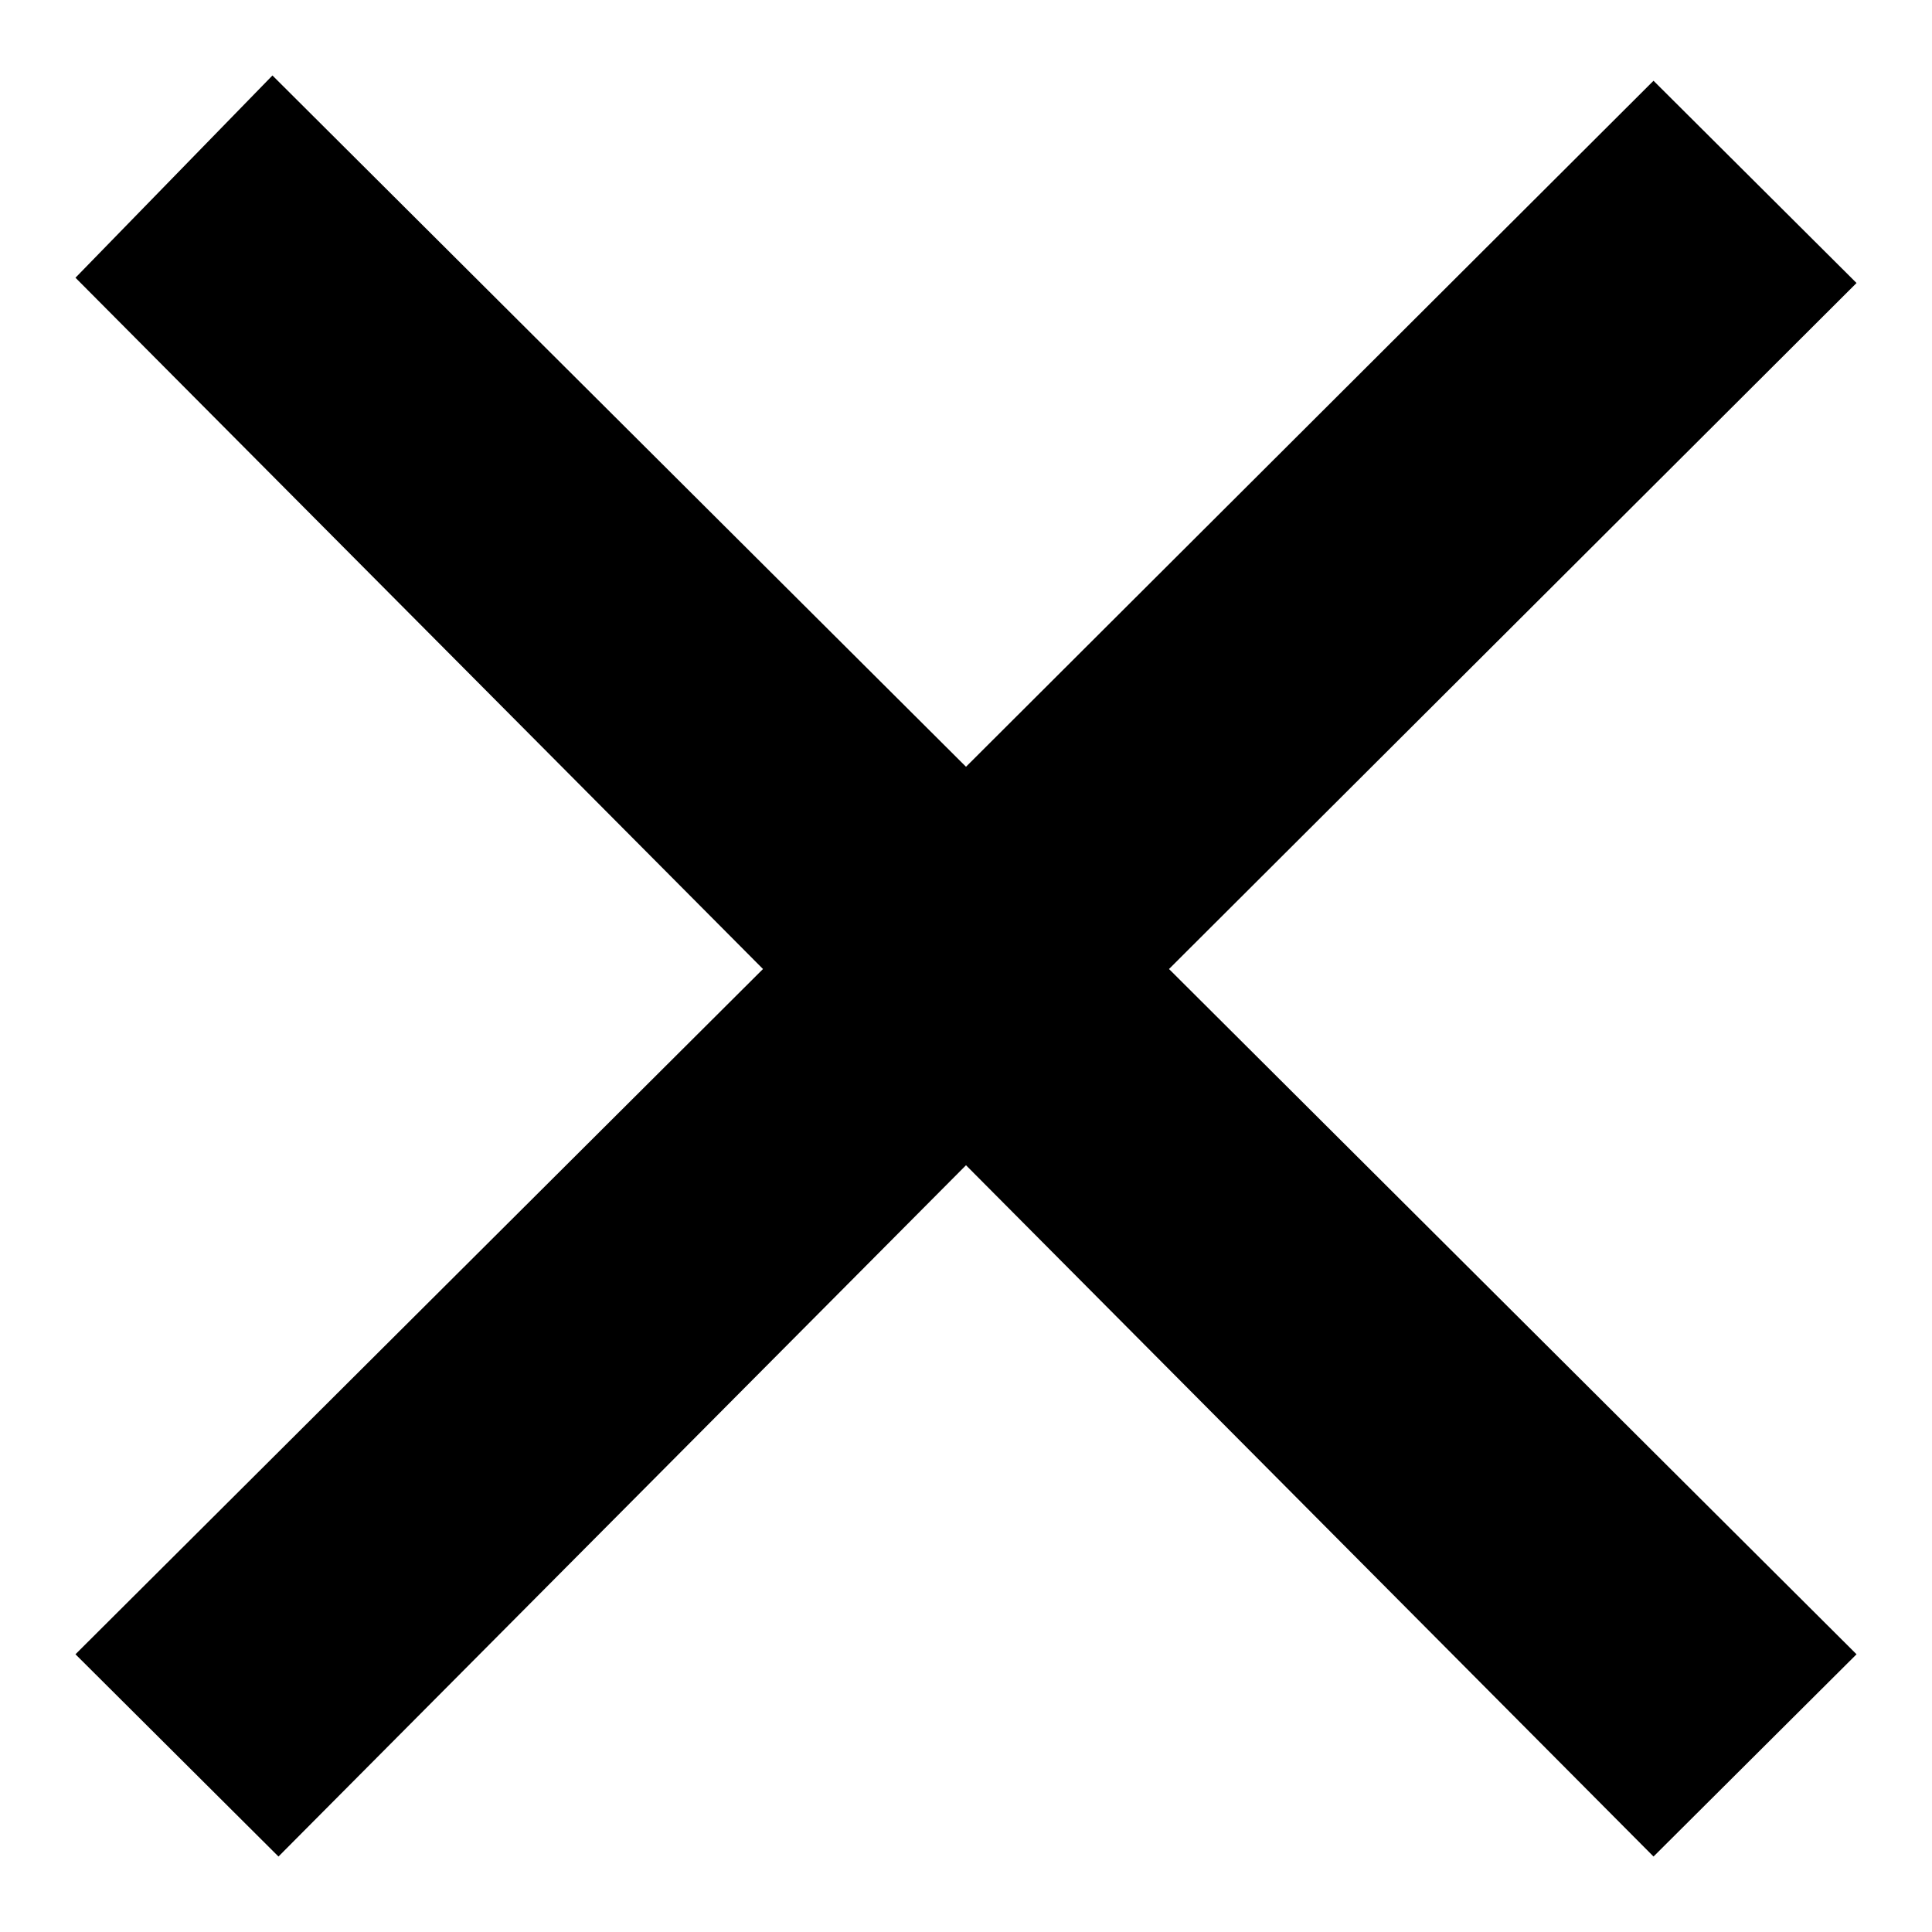 <?xml version="1.0" encoding="utf-8"?>
<!-- Svg Vector Icons : http://www.onlinewebfonts.com/icon -->
<!DOCTYPE svg PUBLIC "-//W3C//DTD SVG 1.1//EN" "http://www.w3.org/Graphics/SVG/1.1/DTD/svg11.dtd">
<svg version="1.1" xmlns="http://www.w3.org/2000/svg" xmlns:xlink="http://www.w3.org/1999/xlink" x="0px" y="0px" viewBox="0 0 256 256" enable-background="new 0 0 256 256" xml:space="preserve">
<g><g><path fill="#000000" d="M154.9,128.4L246,37.5l-26.9-26.8L128,101.6L36.1,10L10,36.8l91.1,91.6L10,219.2L36.9,246l91.1-91.6l91.1,91.6l26.9-26.8L154.9,128.4z"/></g></g>
</svg>